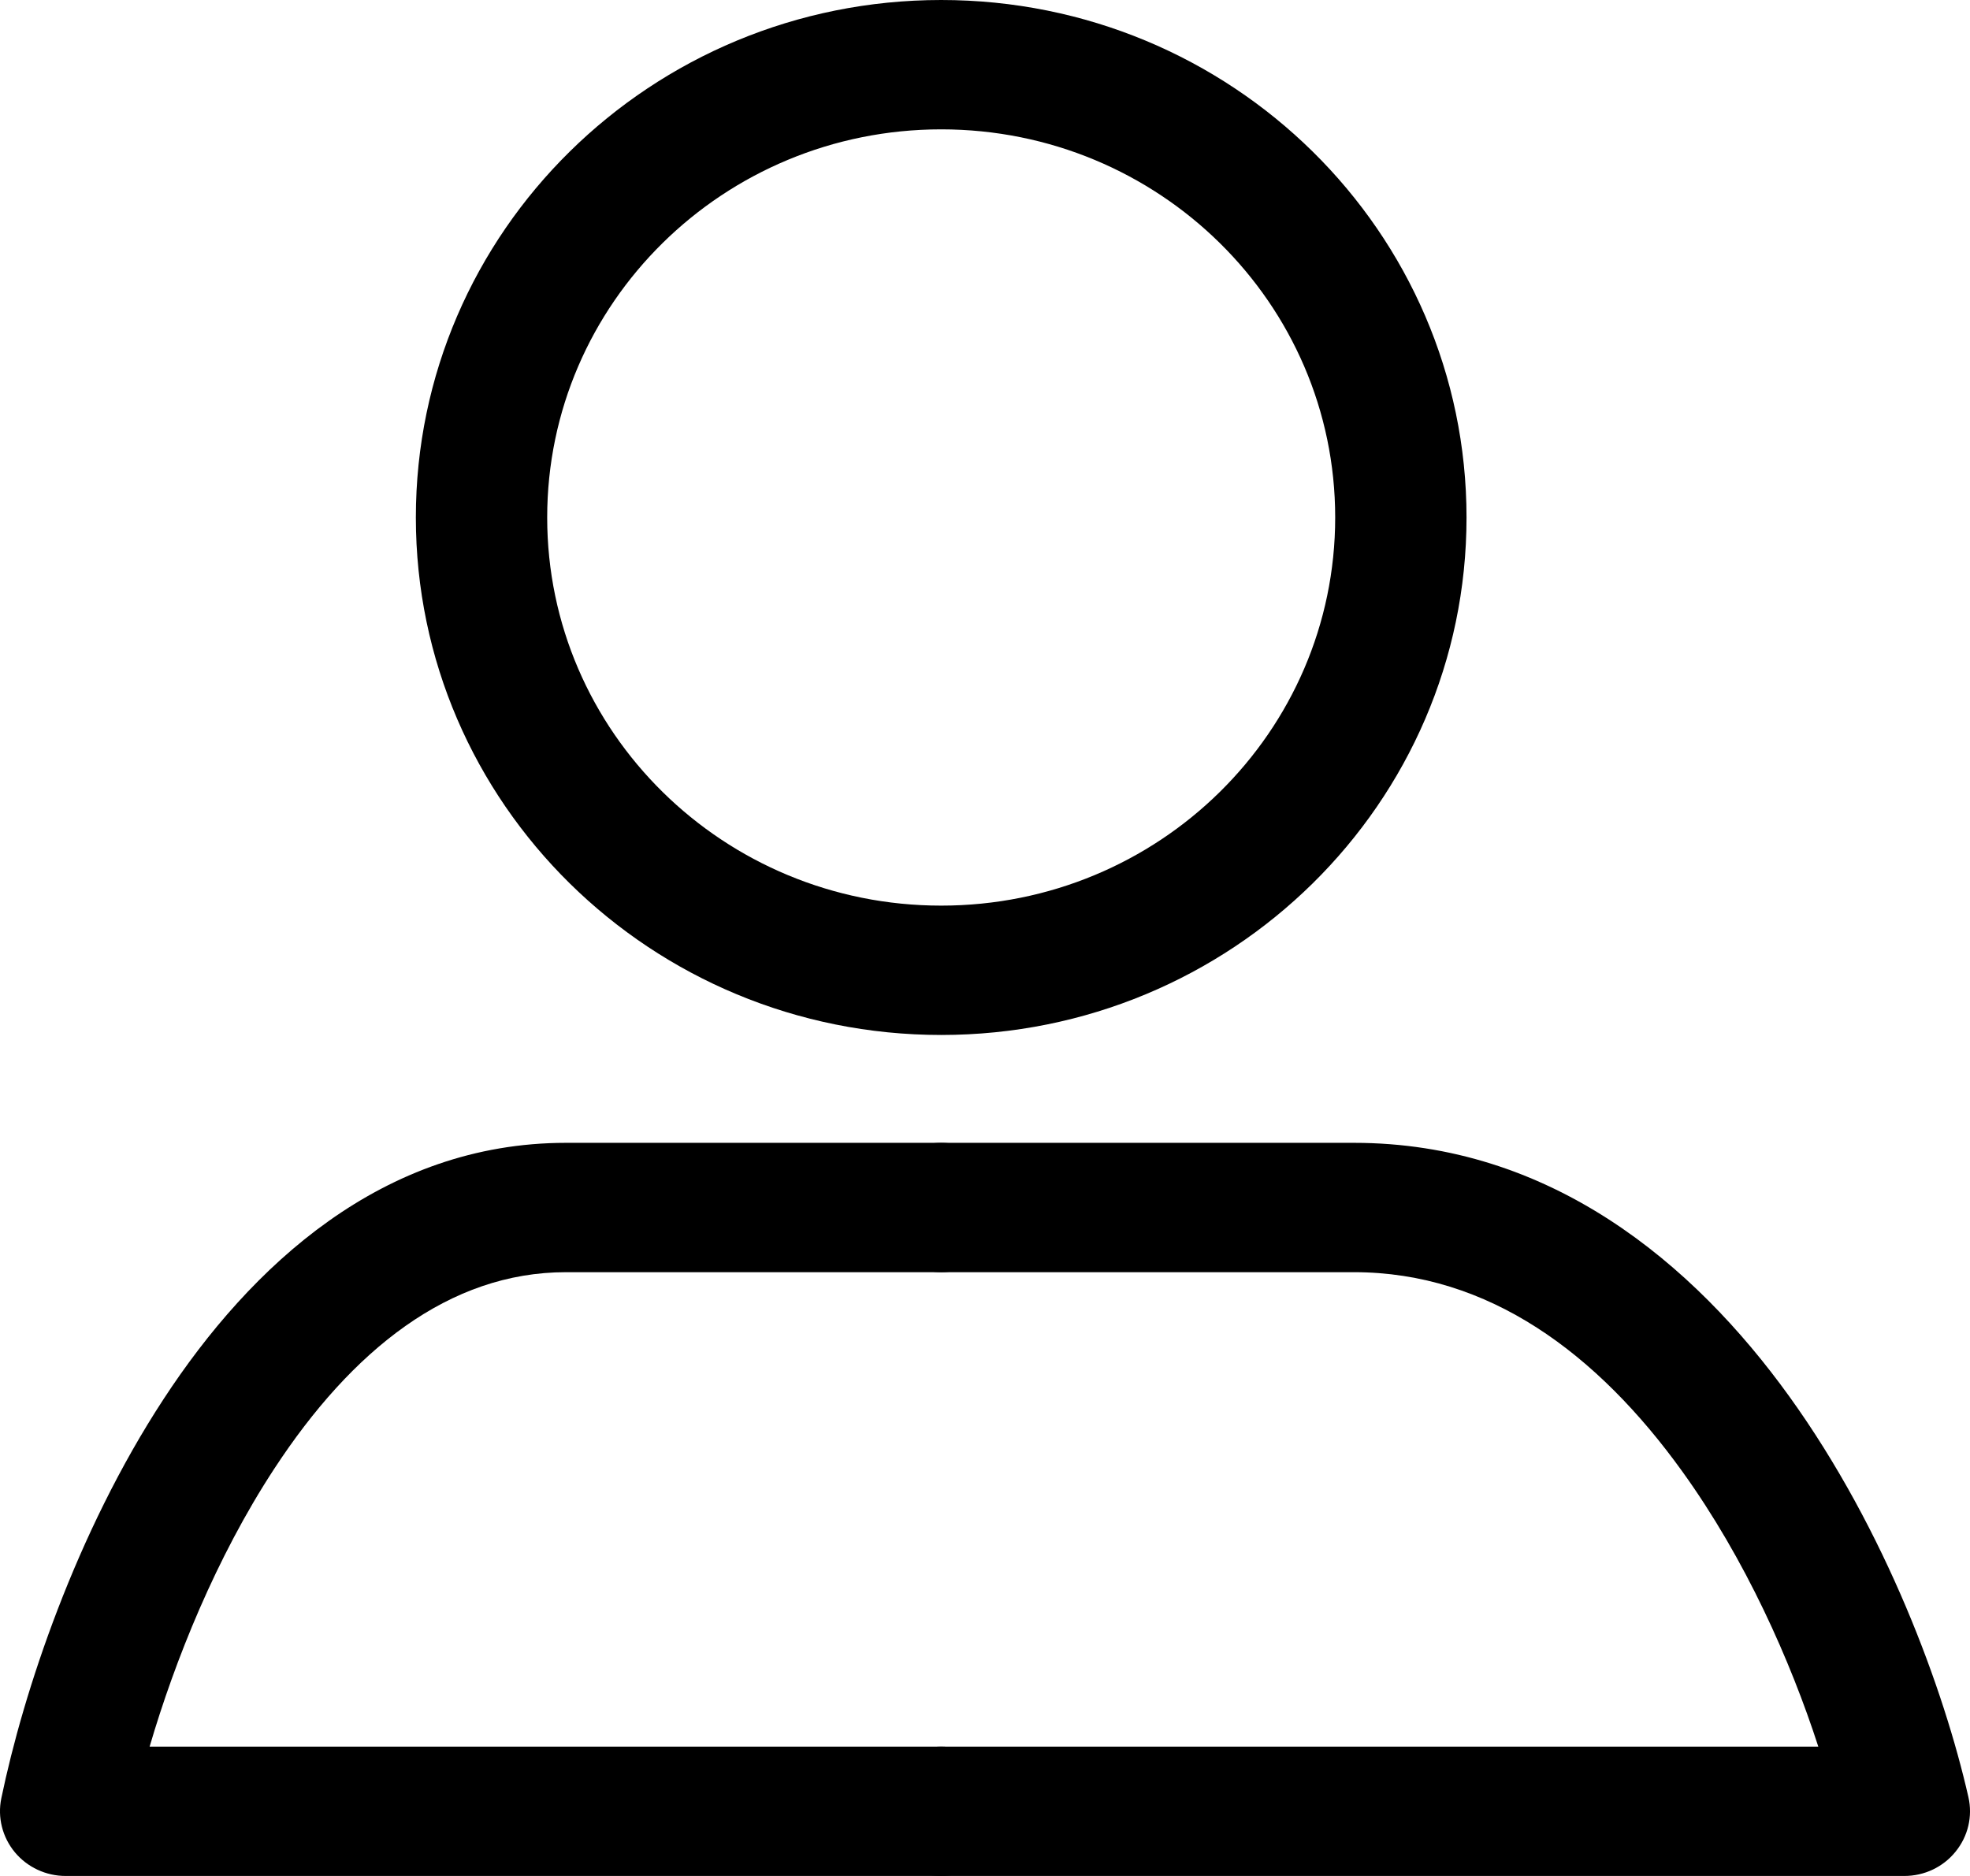 <svg width="21" height="20" viewBox="0 0 21 20" fill="none" xmlns="http://www.w3.org/2000/svg">
<path fill-rule="evenodd" clip-rule="evenodd" d="M1.595 18.621C1.864 17.703 2.304 16.605 2.922 15.661C3.75 14.395 4.788 13.563 6.033 13.563H10.033C10.42 13.563 10.733 13.254 10.733 12.874C10.733 12.493 10.42 12.184 10.033 12.184H6.033C4.079 12.184 2.672 13.497 1.745 14.914C0.808 16.345 0.249 18.04 0.014 19.172C-0.028 19.375 0.025 19.586 0.158 19.747C0.291 19.907 0.49 20 0.7 20H10.033C10.42 20 10.733 19.691 10.733 19.31C10.733 18.93 10.42 18.621 10.033 18.621H1.595Z" fill="black"/>
<path fill-rule="evenodd" clip-rule="evenodd" d="M19.383 18.621C19.088 17.71 18.607 16.623 17.932 15.686C17.03 14.433 15.87 13.563 14.433 13.563H10.033C9.647 13.563 9.333 13.254 9.333 12.874C9.333 12.493 9.647 12.184 10.033 12.184H14.433C16.517 12.184 18.046 13.46 19.074 14.888C20.106 16.321 20.724 18.02 20.983 19.159C21.03 19.364 20.979 19.578 20.846 19.741C20.714 19.905 20.513 20 20.3 20H10.033C9.647 20 9.333 19.691 9.333 19.31C9.333 18.93 9.647 18.621 10.033 18.621H19.383Z" fill="black"/>
<path fill-rule="evenodd" clip-rule="evenodd" d="M10.033 9.655C12.353 9.655 14.233 7.803 14.233 5.517C14.233 3.232 12.353 1.379 10.033 1.379C7.714 1.379 5.833 3.232 5.833 5.517C5.833 7.803 7.714 9.655 10.033 9.655ZM10.033 11.034C13.126 11.034 15.633 8.564 15.633 5.517C15.633 2.47 13.126 0 10.033 0C6.941 0 4.433 2.47 4.433 5.517C4.433 8.564 6.941 11.034 10.033 11.034Z" fill="black"/>
</svg>
